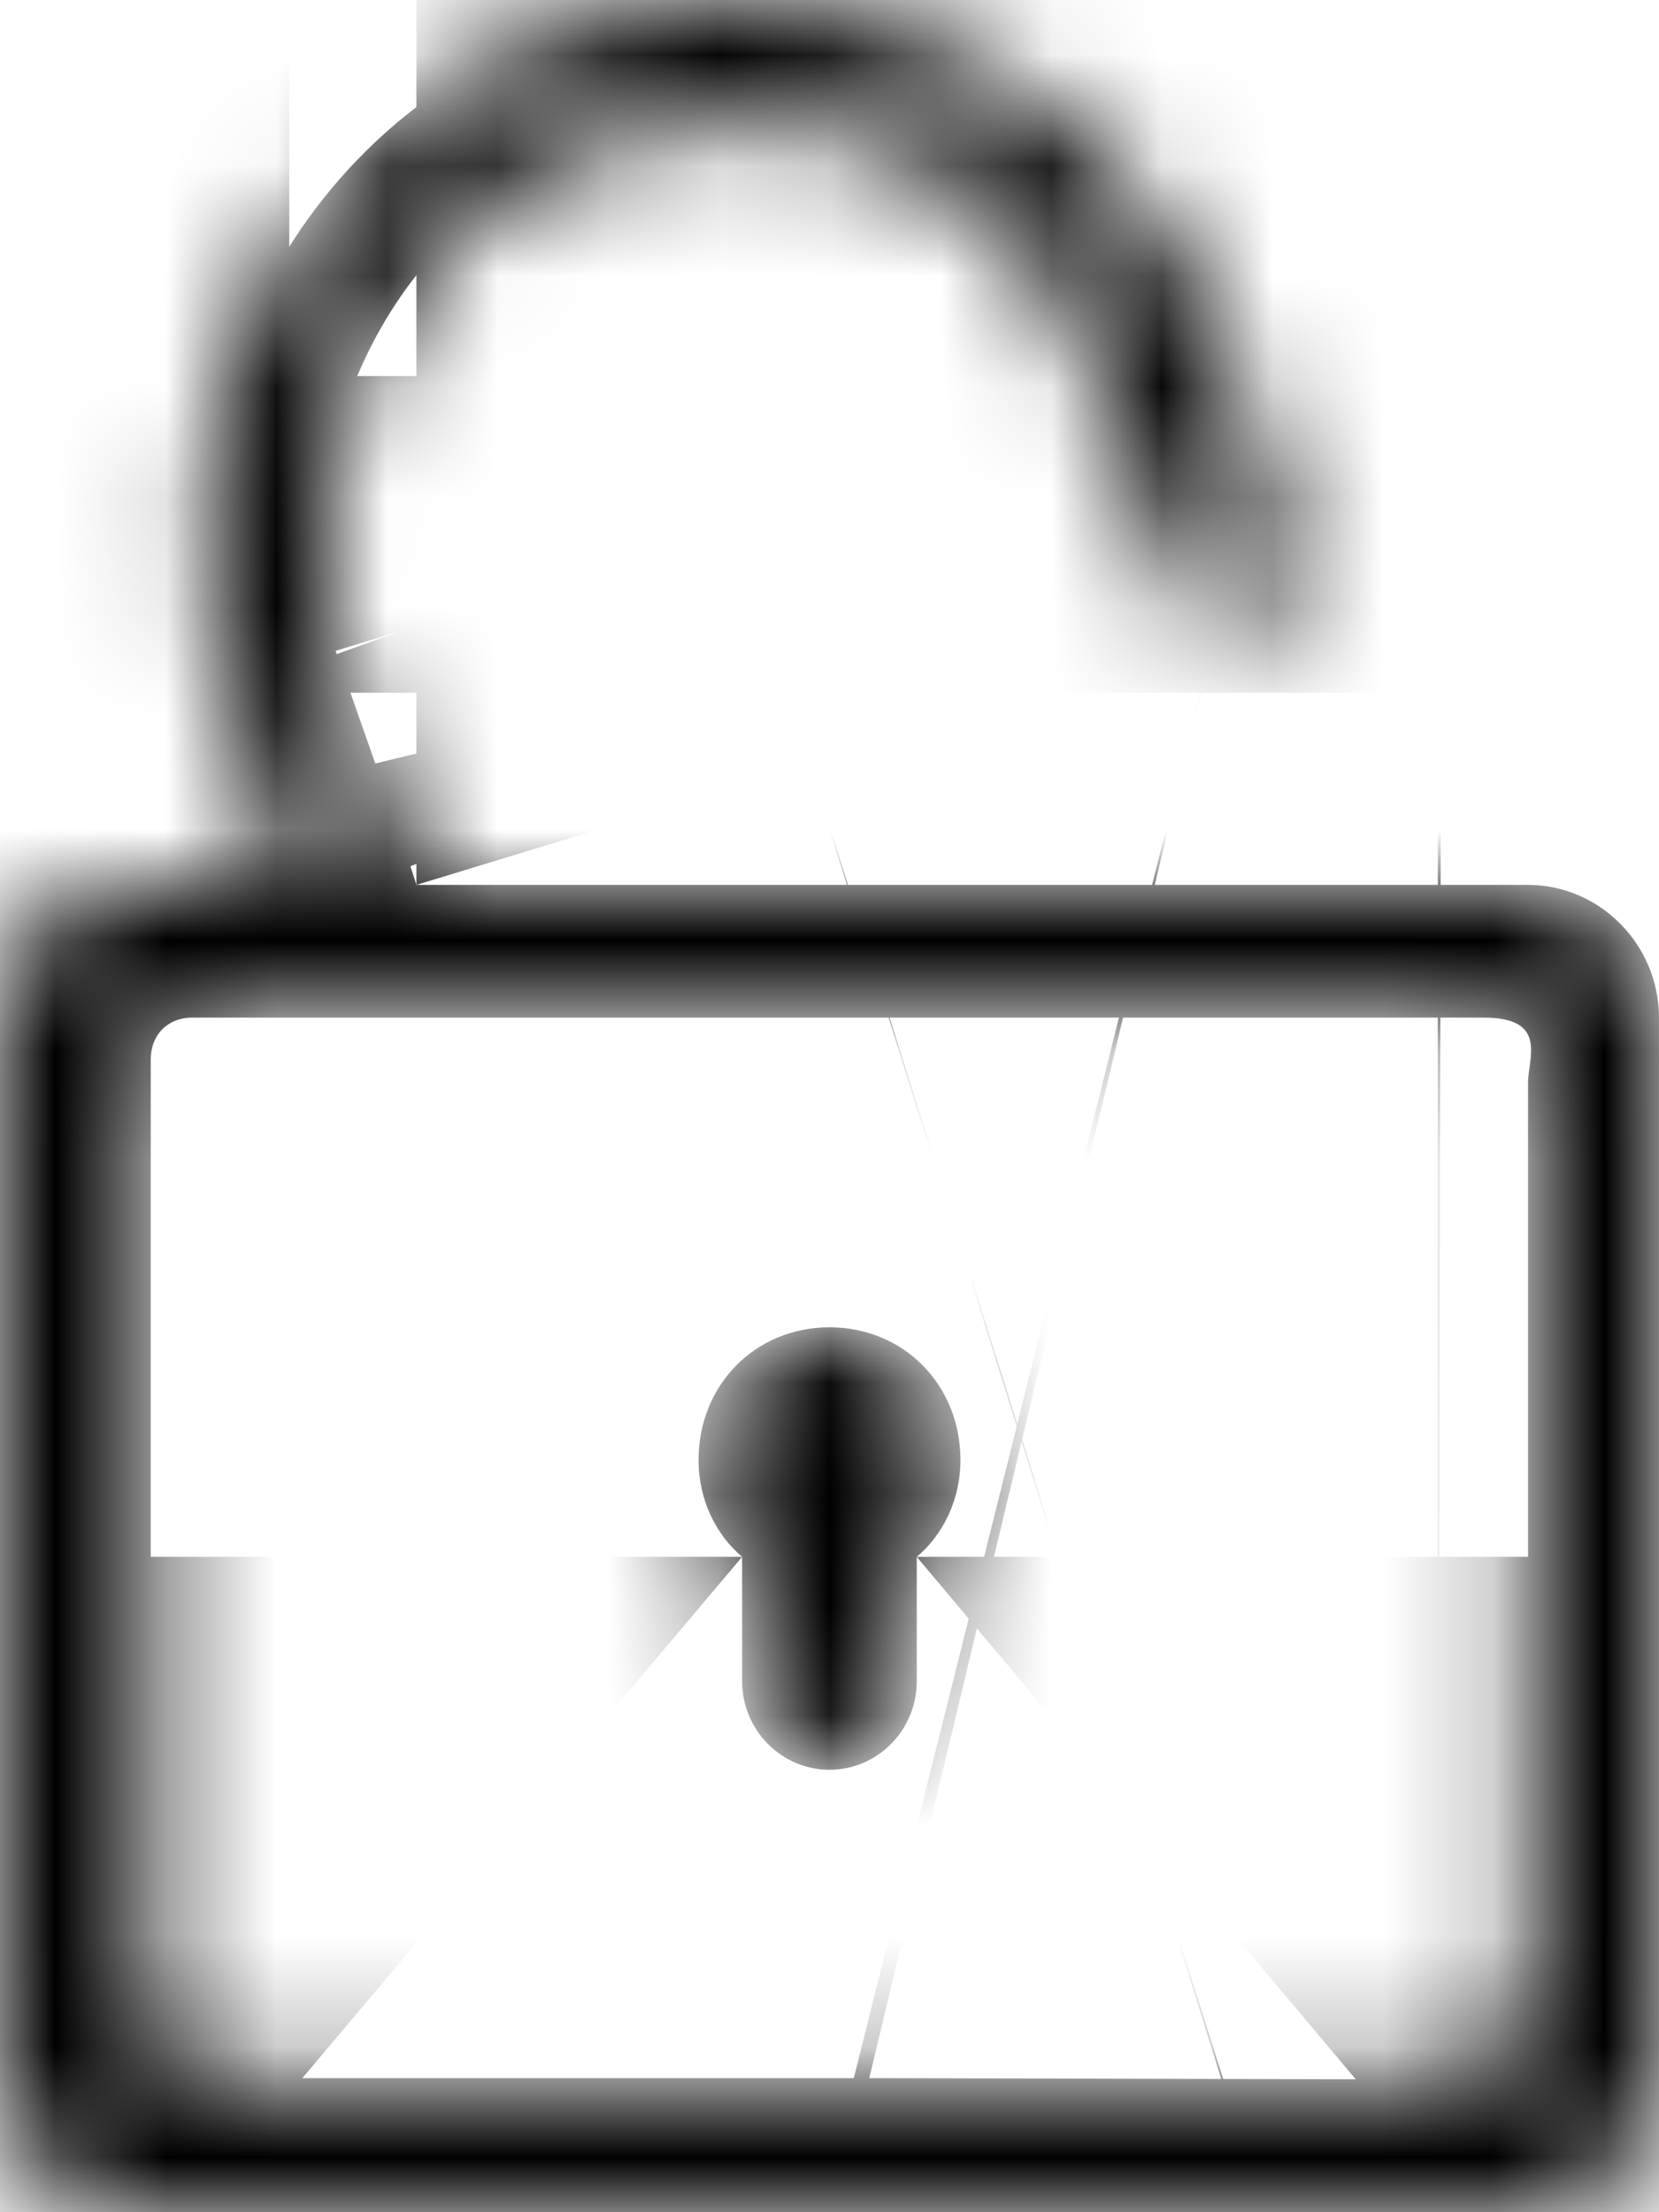 <svg width="15" height="20" viewBox="0 0 15 20" fill="none" xmlns="http://www.w3.org/2000/svg">
<mask id="path-1-inside-1_7806_950" fill="white">
<path d="M6.624 0C6.16 -0.001 5.687 0.066 5.218 0.213C2.724 0.997 1.298 3.708 2.072 6.238V6.263C2.174 6.547 2.447 7.447 2.615 8H1.184C0.535 8 -0 8.542 -0 9.2V18.8C-0 19.458 0.535 20 1.184 20H13.816C14.465 20 15 19.458 15 18.8V9.2C15 8.542 14.465 8 13.816 8H3.765C3.644 7.603 3.153 6.217 3 5.788C2.615 4.212 3.415 1.944 5.5 1.288C7.58 0.633 9.37 1.525 10.021 3.631C10.111 3.949 10.581 5.156 10.581 5.156C10.616 5.3 10.844 5.689 10.986 5.723C11.13 5.759 11.498 5.644 11.595 5.533C11.692 5.42 11.722 5.264 11.669 5.125C11.669 5.125 11.224 3.669 11.151 3.413V3.4C10.571 1.505 8.922 0.217 7.08 0.025C6.928 0.009 6.778 0 6.624 0ZM1.736 9.2H7.5H13.416C14 9.2 13.816 9.566 13.816 9.788V13.788V18.057C13.816 18.279 13.5 18.8 13 18.8L8 18.788H2C1.781 18.788 1.363 18.461 1.363 18.239L1.363 14.288L1.363 9.578C1.363 9.356 1.517 9.2 1.736 9.2ZM7.5 12C6.829 12 6.316 12.52 6.316 13.2C6.316 13.559 6.473 13.875 6.71 14.075V15.2C6.71 15.641 7.065 16 7.5 16C7.935 16 8.289 15.641 8.289 15.2V14.075C8.527 13.875 8.684 13.559 8.684 13.2C8.684 12.52 8.171 12 7.5 12Z"/>
</mask>
<path d="M6.624 0C6.16 -0.001 5.687 0.066 5.218 0.213C2.724 0.997 1.298 3.708 2.072 6.238V6.263C2.174 6.547 2.447 7.447 2.615 8H1.184C0.535 8 -0 8.542 -0 9.2V18.8C-0 19.458 0.535 20 1.184 20H13.816C14.465 20 15 19.458 15 18.8V9.2C15 8.542 14.465 8 13.816 8H3.765C3.644 7.603 3.153 6.217 3 5.788C2.615 4.212 3.415 1.944 5.5 1.288C7.58 0.633 9.37 1.525 10.021 3.631C10.111 3.949 10.581 5.156 10.581 5.156C10.616 5.3 10.844 5.689 10.986 5.723C11.13 5.759 11.498 5.644 11.595 5.533C11.692 5.42 11.722 5.264 11.669 5.125C11.669 5.125 11.224 3.669 11.151 3.413V3.4C10.571 1.505 8.922 0.217 7.08 0.025C6.928 0.009 6.778 0 6.624 0ZM1.736 9.2H7.5H13.416C14 9.2 13.816 9.566 13.816 9.788V13.788V18.057C13.816 18.279 13.5 18.8 13 18.8L8 18.788H2C1.781 18.788 1.363 18.461 1.363 18.239L1.363 14.288L1.363 9.578C1.363 9.356 1.517 9.2 1.736 9.2ZM7.5 12C6.829 12 6.316 12.52 6.316 13.2C6.316 13.559 6.473 13.875 6.71 14.075V15.2C6.71 15.641 7.065 16 7.5 16C7.935 16 8.289 15.641 8.289 15.2V14.075C8.527 13.875 8.684 13.559 8.684 13.2C8.684 12.52 8.171 12 7.5 12Z" fill="black" stroke="black" stroke-width="100" stroke-linejoin="round" mask="url(#path-1-inside-1_7806_950)"/>
</svg>
